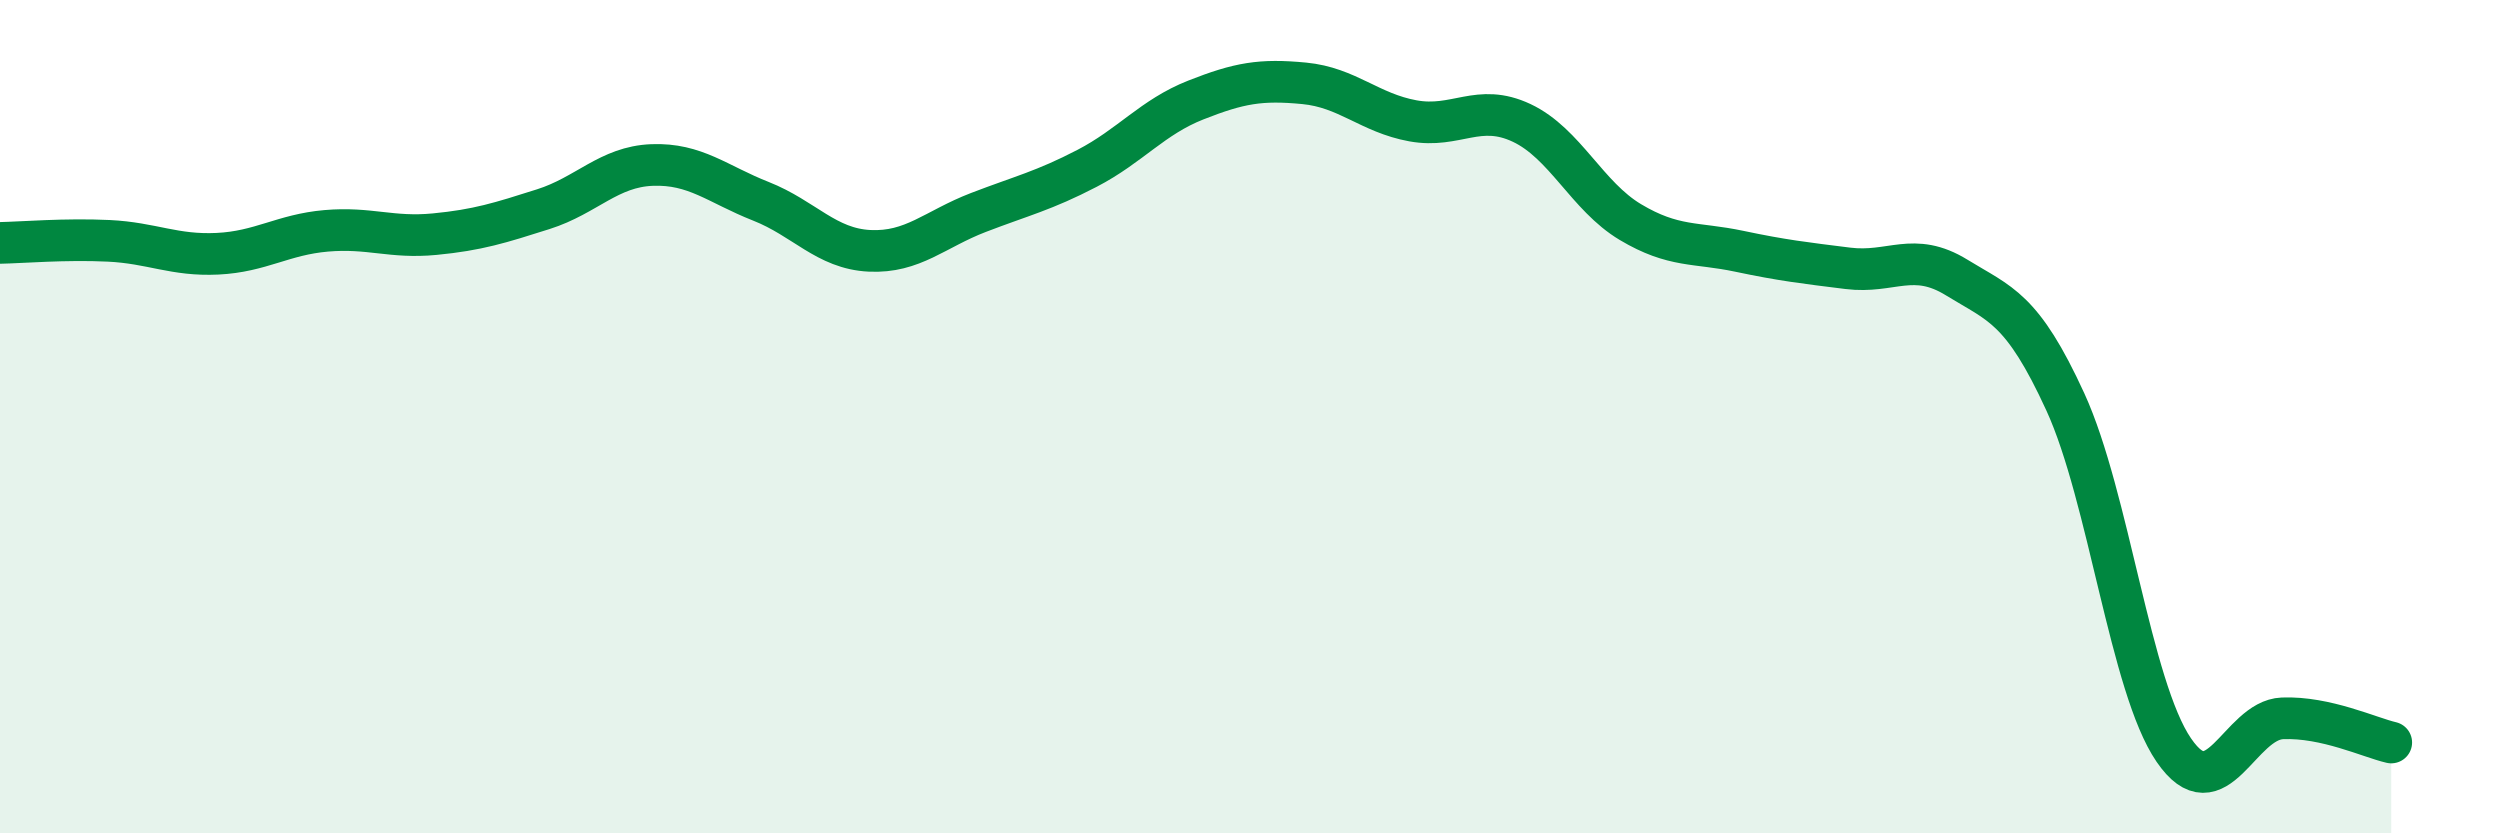 
    <svg width="60" height="20" viewBox="0 0 60 20" xmlns="http://www.w3.org/2000/svg">
      <path
        d="M 0,5.83 C 0.52,5.82 1.57,5.73 2.61,5.78 C 3.65,5.83 4.18,6.14 5.22,6.09 C 6.26,6.04 6.79,5.63 7.83,5.54 C 8.87,5.45 9.39,5.72 10.43,5.62 C 11.47,5.52 12,5.35 13.04,5.02 C 14.08,4.69 14.61,4 15.65,3.96 C 16.69,3.92 17.22,4.42 18.26,4.83 C 19.3,5.24 19.83,5.97 20.87,6.02 C 21.91,6.07 22.44,5.5 23.48,5.1 C 24.52,4.7 25.05,4.58 26.09,4.04 C 27.13,3.5 27.66,2.81 28.7,2.4 C 29.74,1.99 30.26,1.9 31.3,2 C 32.34,2.1 32.87,2.71 33.91,2.9 C 34.95,3.09 35.48,2.46 36.52,2.95 C 37.56,3.44 38.09,4.71 39.13,5.33 C 40.17,5.95 40.7,5.81 41.74,6.03 C 42.78,6.25 43.31,6.31 44.35,6.44 C 45.39,6.57 45.92,6.02 46.96,6.66 C 48,7.3 48.53,7.38 49.57,9.65 C 50.61,11.92 51.13,16.48 52.17,18 C 53.21,19.52 53.74,17.28 54.78,17.24 C 55.82,17.2 56.87,17.7 57.39,17.82L57.39 20L0 20Z"
        fill="#008740"
        opacity="0.1"
        stroke-linecap="round"
        stroke-linejoin="round"
      />
      <path
        d="M 0,5.83 C 0.52,5.82 1.57,5.73 2.61,5.78 C 3.65,5.83 4.18,6.14 5.22,6.09 C 6.26,6.04 6.79,5.63 7.83,5.54 C 8.87,5.45 9.39,5.72 10.43,5.62 C 11.47,5.52 12,5.35 13.04,5.02 C 14.08,4.69 14.61,4 15.65,3.96 C 16.69,3.92 17.22,4.42 18.26,4.83 C 19.3,5.24 19.83,5.97 20.87,6.02 C 21.91,6.07 22.44,5.5 23.48,5.1 C 24.52,4.7 25.05,4.58 26.09,4.04 C 27.13,3.5 27.66,2.81 28.7,2.4 C 29.74,1.99 30.26,1.9 31.3,2 C 32.34,2.1 32.87,2.71 33.91,2.9 C 34.95,3.09 35.48,2.46 36.52,2.95 C 37.56,3.44 38.09,4.71 39.13,5.33 C 40.17,5.95 40.7,5.81 41.74,6.03 C 42.78,6.25 43.31,6.31 44.35,6.44 C 45.39,6.57 45.92,6.02 46.96,6.66 C 48,7.3 48.53,7.38 49.57,9.65 C 50.61,11.92 51.13,16.48 52.17,18 C 53.21,19.52 53.74,17.28 54.78,17.24 C 55.82,17.2 56.87,17.7 57.39,17.82"
        stroke="#008740"
        stroke-width="1"
        fill="none"
        stroke-linecap="round"
        stroke-linejoin="round"
      />
    </svg>
  